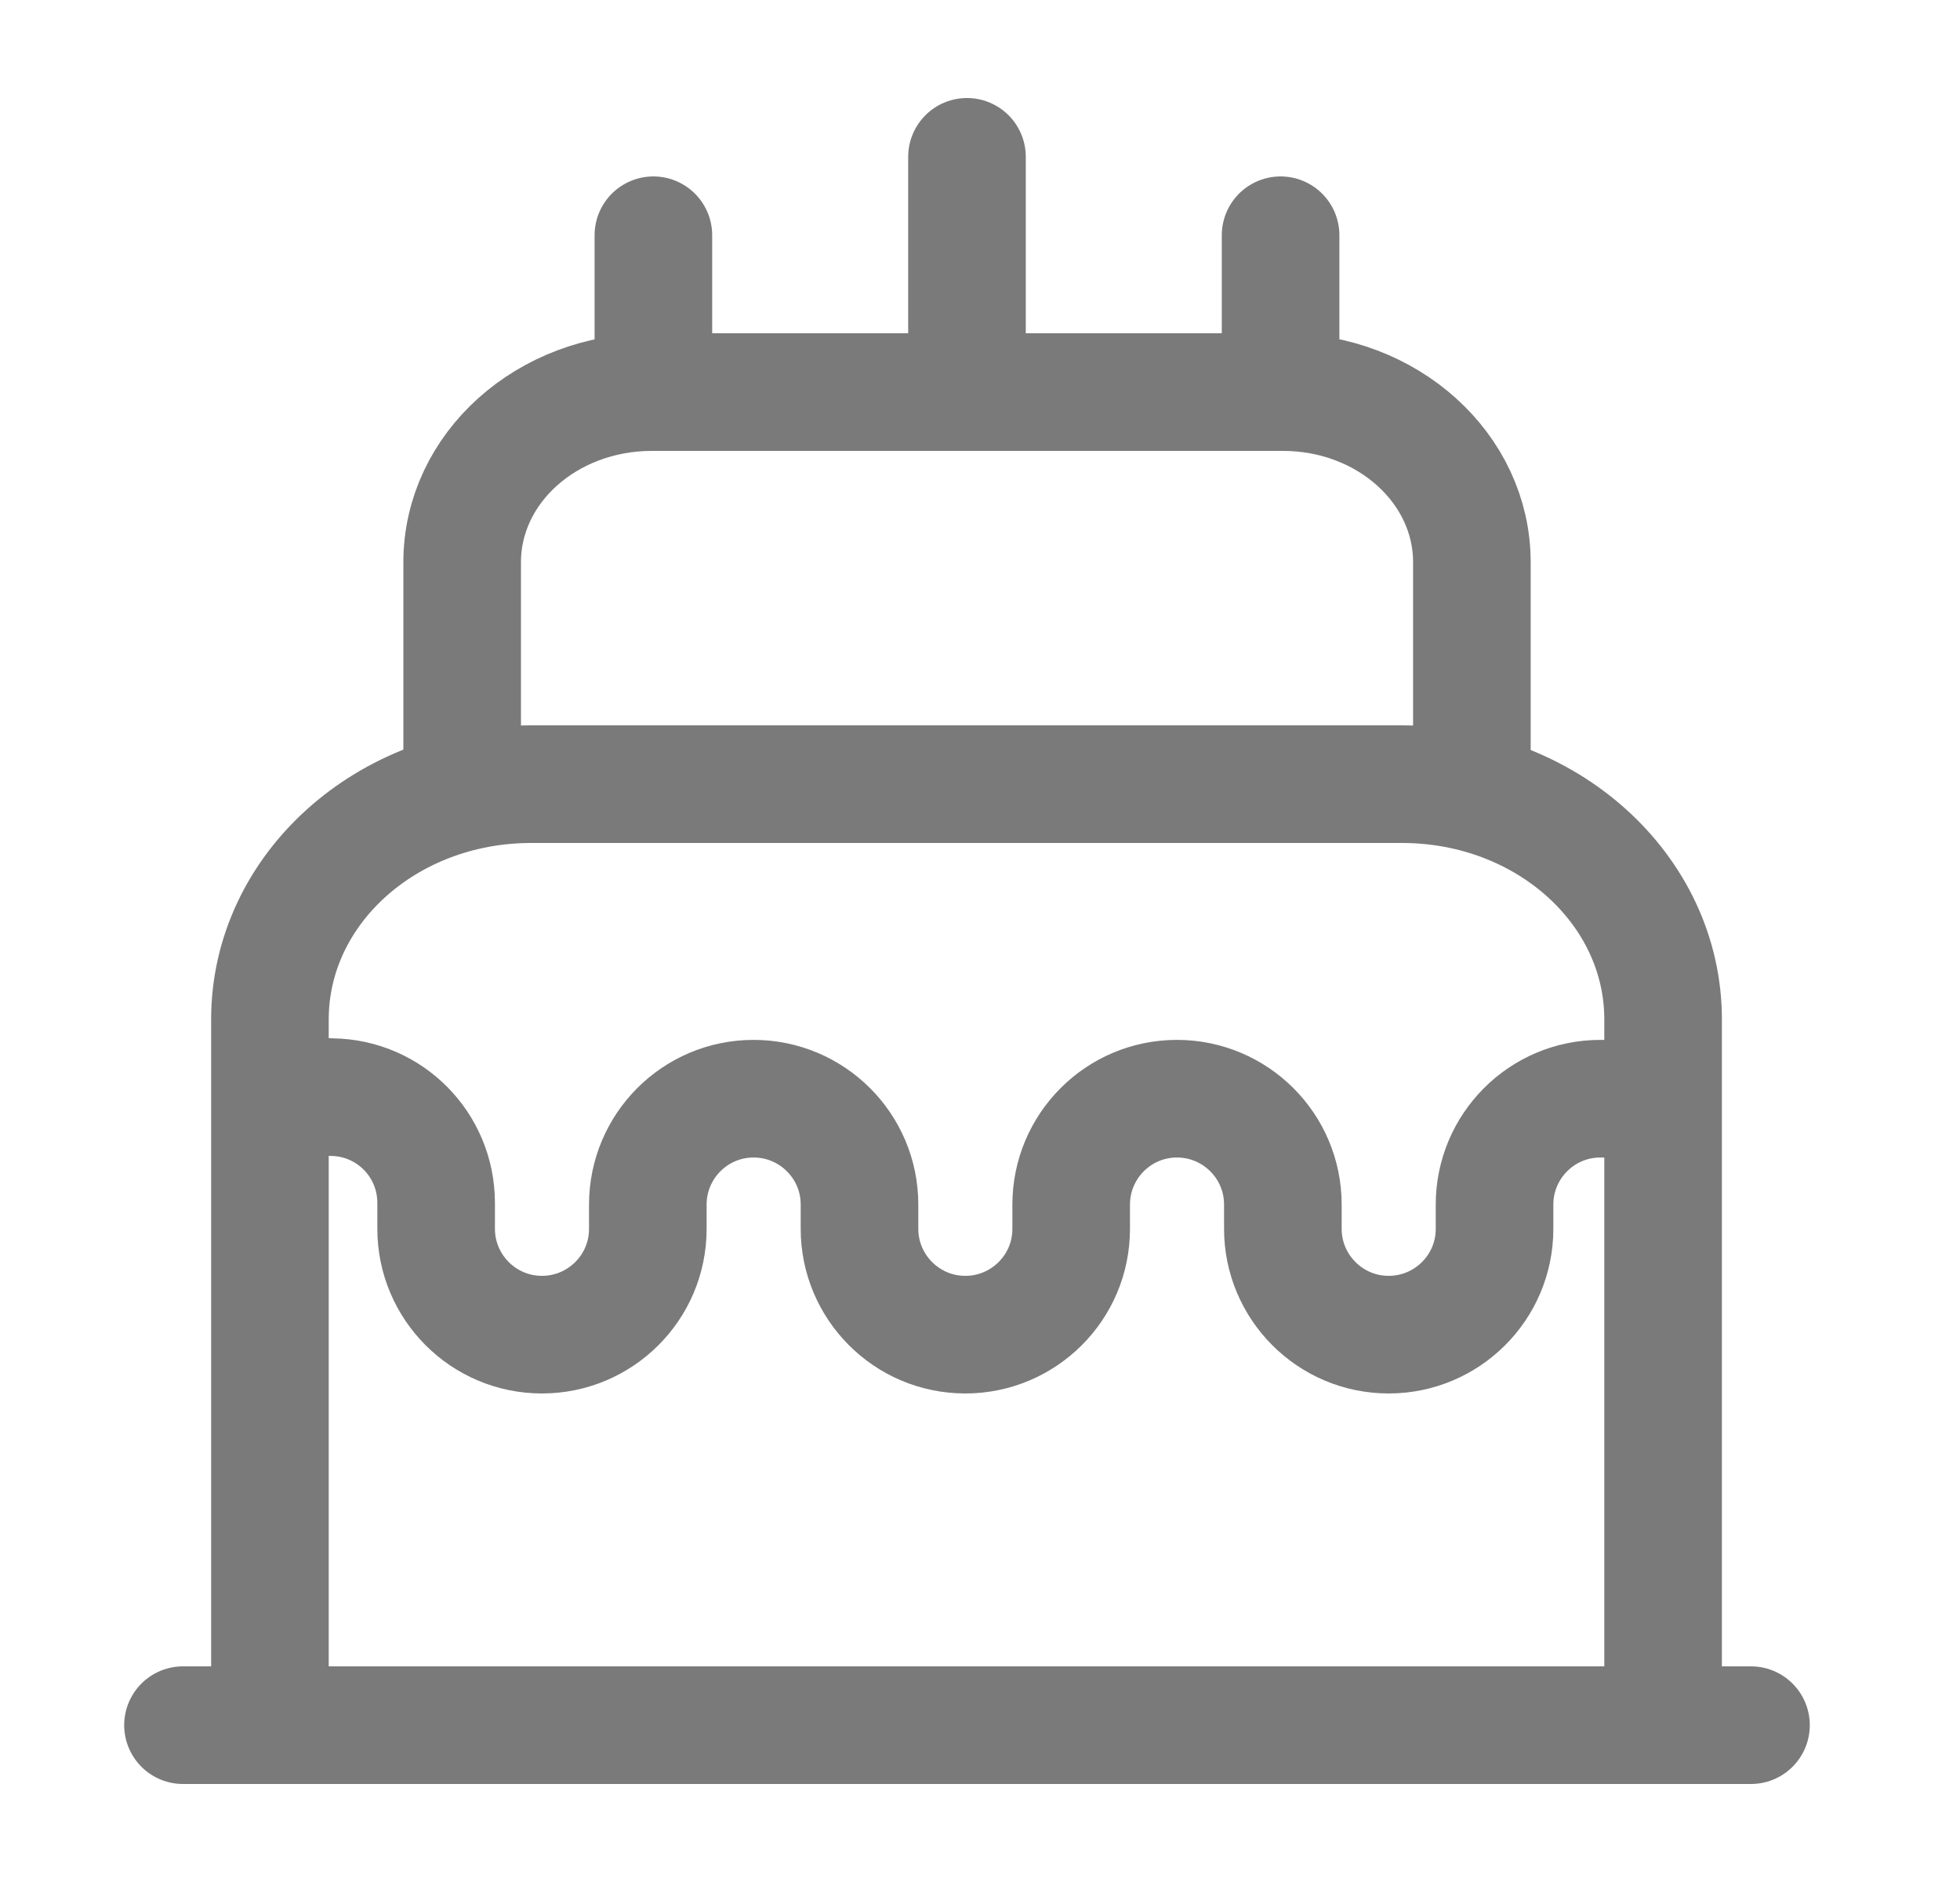 <svg width="25" height="24" viewBox="0 0 25 24" fill="none" xmlns="http://www.w3.org/2000/svg">
<path d="M2.334 22H22.334" stroke="#7A7A7A" stroke-width="1.5" stroke-linecap="round" stroke-linejoin="round"/>
<path d="M3.443 22V13C3.443 11.34 4.933 10 6.773 10H17.883C19.723 10 21.213 11.34 21.213 13V22" stroke="#7A7A7A" stroke-width="1.5" stroke-linecap="round" stroke-linejoin="round"/>
<path d="M5.895 10V7.17C5.895 5.97 6.975 5 8.315 5H16.364C17.695 5 18.774 5.97 18.774 7.17V10" stroke="#7A7A7A" stroke-width="1.5" stroke-linecap="round" stroke-linejoin="round"/>
<path d="M3.863 13.98L4.233 13.991C4.973 14.001 5.563 14.601 5.563 15.341V15.671C5.563 16.41 6.163 17.02 6.913 17.02C7.653 17.02 8.263 16.421 8.263 15.671V15.361C8.263 14.62 8.863 14.011 9.613 14.011C10.353 14.011 10.963 14.611 10.963 15.361V15.671C10.963 16.41 11.563 17.02 12.313 17.02C13.053 17.02 13.663 16.421 13.663 15.671V15.361C13.663 14.62 14.263 14.011 15.013 14.011C15.753 14.011 16.363 14.611 16.363 15.361V15.671C16.363 16.41 16.963 17.02 17.713 17.02C18.453 17.02 19.063 16.421 19.063 15.671V15.361C19.063 14.62 19.663 14.011 20.413 14.011H20.863" stroke="#7A7A7A" stroke-width="1.5" stroke-linecap="round" stroke-linejoin="round"/>
<path d="M8.334 5V3" stroke="#7A7A7A" stroke-width="1.5" stroke-linecap="round" stroke-linejoin="round"/>
<path d="M16.334 5V3" stroke="#7A7A7A" stroke-width="1.5" stroke-linecap="round" stroke-linejoin="round"/>
<path d="M12.334 5V2" stroke="#7A7A7A" stroke-width="1.5" stroke-linecap="round" stroke-linejoin="round"/>
</svg>
